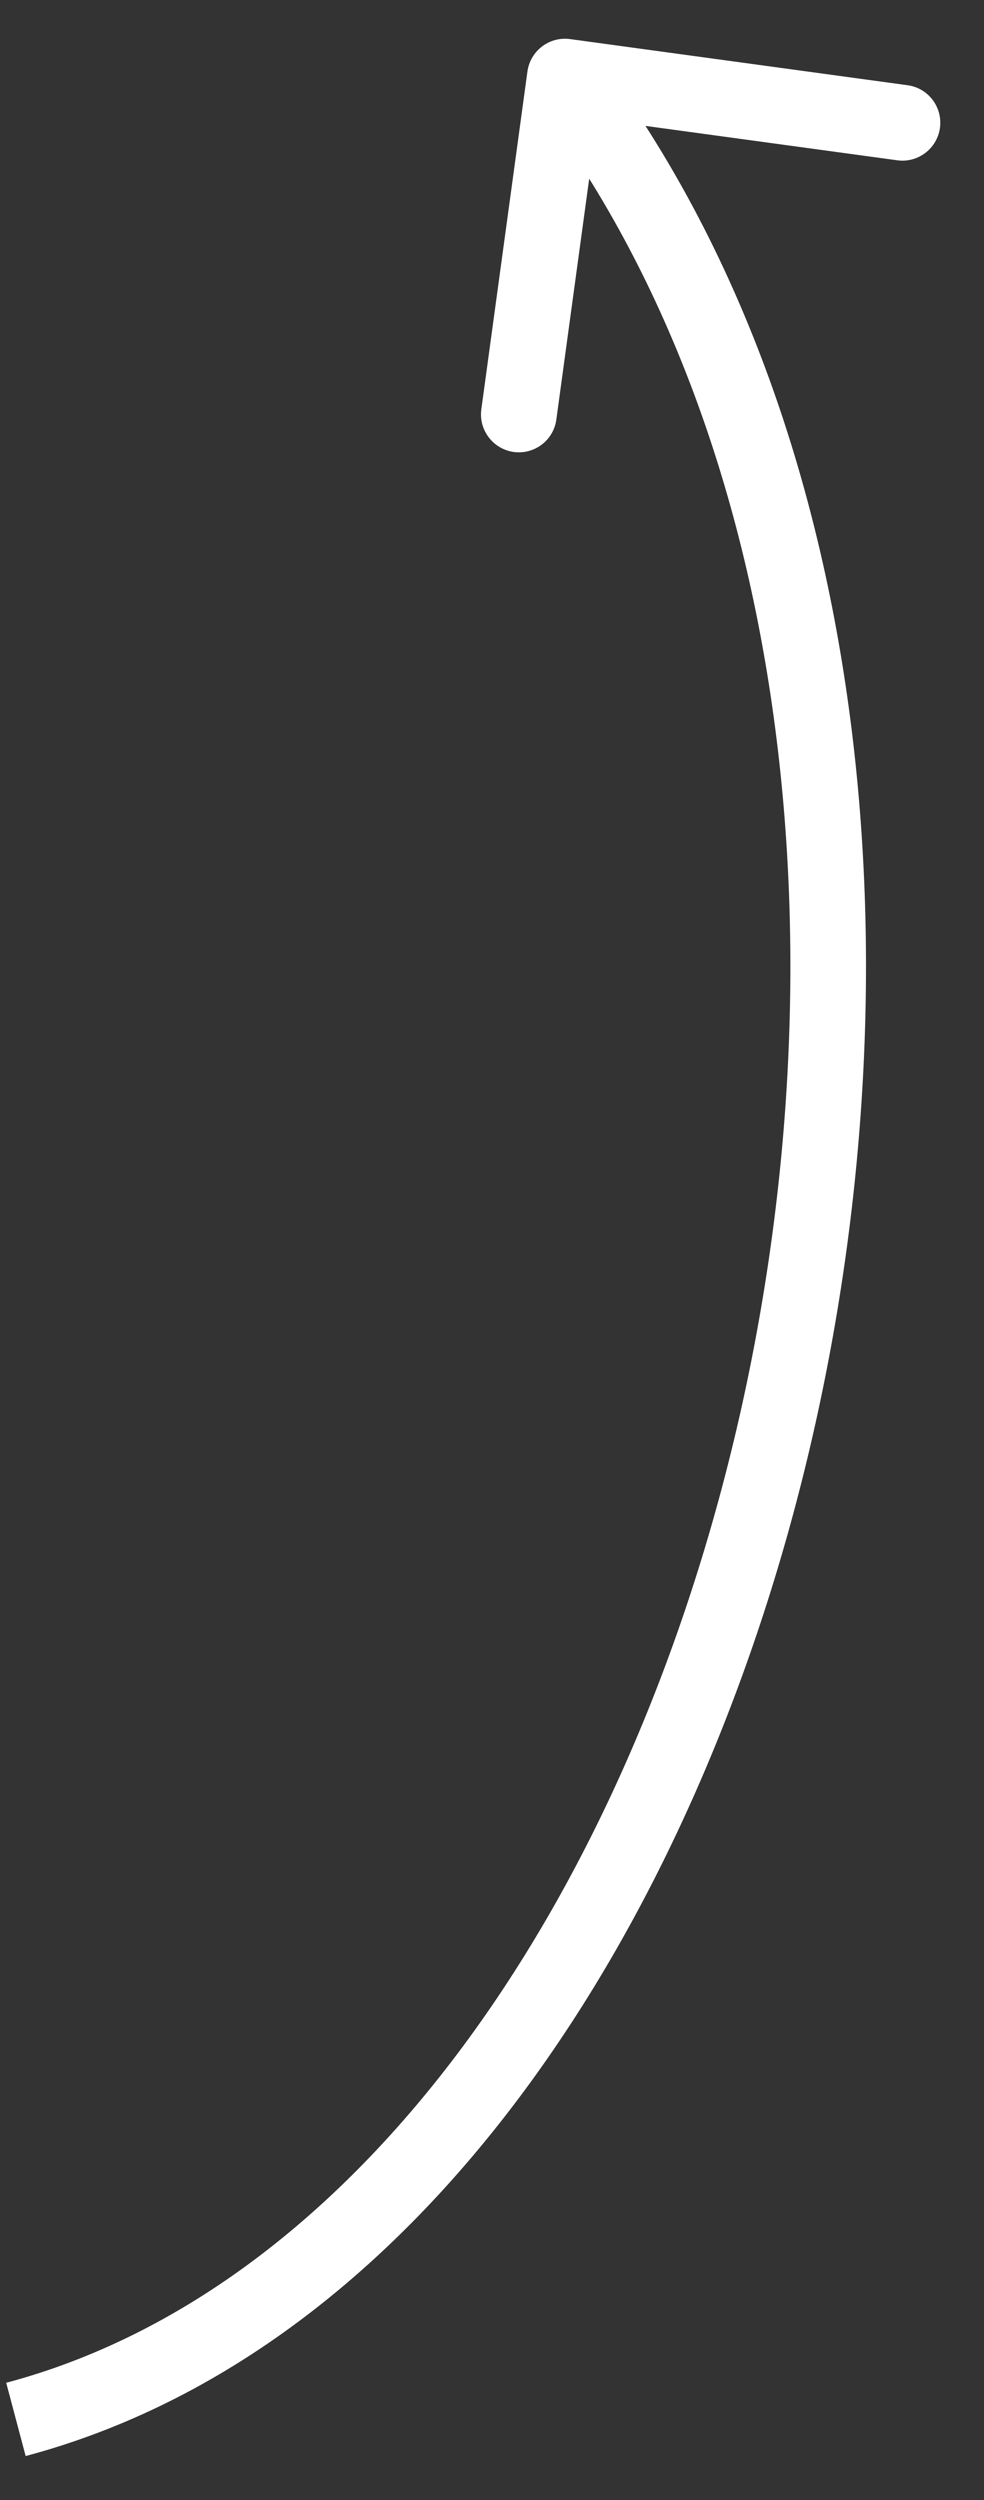 <?xml version="1.0" encoding="UTF-8"?> <svg xmlns="http://www.w3.org/2000/svg" width="13" height="33" viewBox="0 0 13 33" fill="none"><rect x="0" y="0" width="13" height="33" fill="#333333" stroke="none"/><path d="M7.531 0.516C7.258 0.479 7.006 0.67 6.968 0.944L6.359 5.403C6.322 5.676 6.514 5.928 6.787 5.966C7.061 6.003 7.313 5.812 7.35 5.538L7.891 1.575L11.855 2.116C12.128 2.153 12.38 1.962 12.418 1.688C12.455 1.414 12.264 1.162 11.99 1.125L7.531 0.516ZM0.339 32.419C5.557 31.029 9.222 25.406 10.701 19.105C12.185 12.785 11.534 5.543 7.862 0.709L7.065 1.314C10.497 5.831 11.171 12.732 9.728 18.877C8.28 25.041 4.766 30.205 0.082 31.452L0.339 32.419Z" fill="white"></path></svg> 